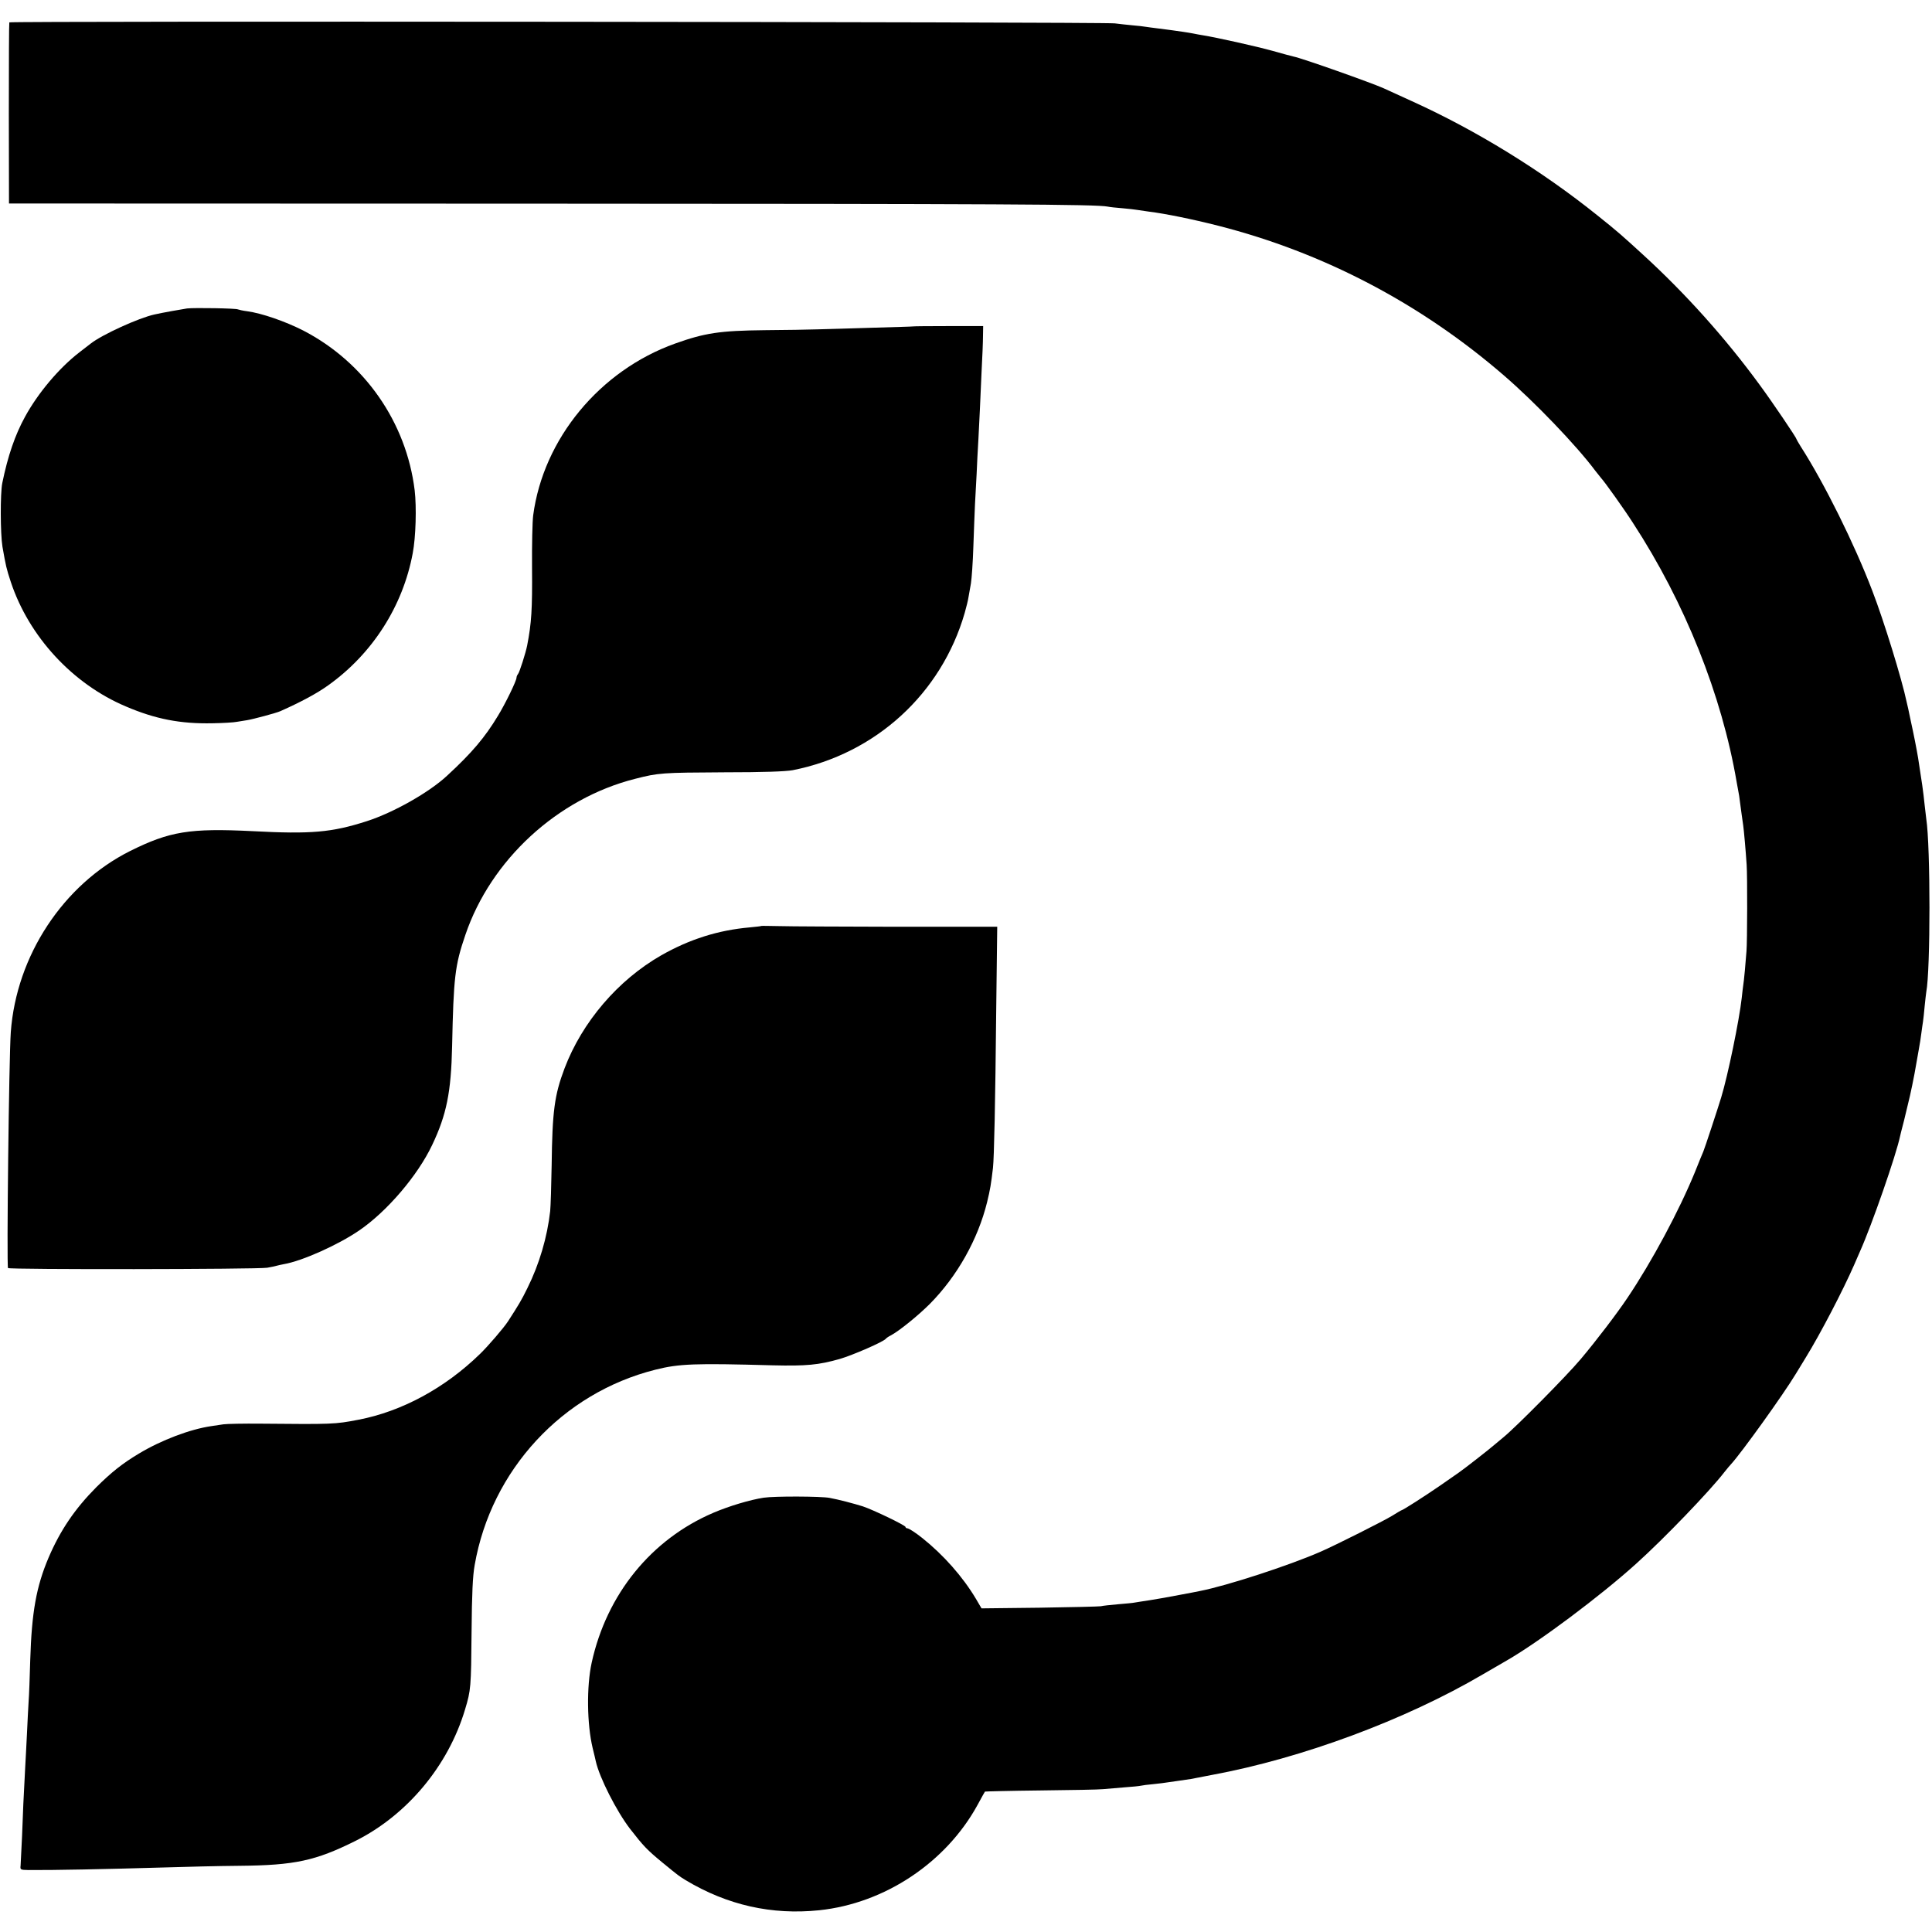 <?xml version="1.0" standalone="no"?>
<!DOCTYPE svg PUBLIC "-//W3C//DTD SVG 20010904//EN"
 "http://www.w3.org/TR/2001/REC-SVG-20010904/DTD/svg10.dtd">
<svg version="1.0" xmlns="http://www.w3.org/2000/svg"
 width="1182pt" height="1182pt" viewBox="0 0 1182 1182"
 preserveAspectRatio="xMidYMid meet">
<g transform="translate(0,1182) scale(0.1,-0.1)"
fill="#000000" stroke="none">
<path d="M57 11683 c-2 -5 -3 -255 -3 -558 l1 -550 3208 -1 c2892 -1 3441 -4
3514 -18 12 -3 53 -7 90 -10 37 -3 77 -8 89 -10 12 -2 45 -7 75 -11 97 -12
261 -45 422 -86 644 -164 1239 -476 1748 -916 189 -163 444 -429 559 -583 14
-18 30 -38 35 -44 21 -22 143 -193 196 -276 318 -488 543 -1052 634 -1585 3
-16 7 -41 10 -55 3 -14 8 -43 10 -65 6 -47 15 -110 20 -145 4 -26 16 -161 21
-240 5 -66 4 -477 -1 -530 -2 -25 -7 -78 -10 -119 -4 -41 -8 -81 -10 -90 -1
-9 -6 -43 -9 -76 -15 -136 -85 -476 -126 -610 -21 -69 -101 -312 -109 -330 -5
-11 -28 -67 -51 -125 -97 -237 -263 -547 -413 -770 -65 -97 -190 -261 -286
-375 -83 -99 -397 -417 -475 -480 -27 -22 -54 -45 -60 -50 -15 -14 -186 -148
-212 -165 -12 -8 -64 -44 -115 -80 -93 -64 -227 -150 -235 -150 -2 0 -27 -15
-56 -33 -48 -30 -348 -181 -440 -221 -195 -85 -573 -208 -738 -240 -14 -3 -70
-14 -125 -24 -55 -11 -136 -25 -180 -32 -44 -7 -87 -13 -96 -15 -8 -2 -53 -6
-100 -10 -46 -4 -93 -9 -104 -12 -11 -2 -180 -6 -375 -9 l-355 -4 -34 58 c-81
136 -199 269 -328 372 -44 35 -83 60 -93 60 -5 0 -10 4 -10 8 0 10 -198 105
-261 126 -54 17 -149 42 -204 52 -54 10 -337 11 -403 1 -84 -13 -211 -51 -307
-92 -380 -162 -653 -498 -745 -917 -32 -146 -29 -377 6 -523 8 -33 17 -69 19
-80 22 -100 127 -306 209 -413 84 -108 104 -129 201 -209 99 -81 98 -80 140
-106 255 -153 527 -214 817 -184 401 42 776 292 969 645 23 42 43 79 45 81 1
1 155 5 341 7 186 2 358 5 383 8 25 2 83 7 130 11 47 3 92 8 100 10 8 2 44 7
80 10 36 4 72 8 80 10 8 1 40 6 70 10 30 4 64 9 75 11 11 2 70 13 130 25 552
102 1183 337 1655 614 63 37 131 76 150 87 196 113 572 394 791 592 170 153
449 443 540 561 13 17 32 39 42 50 62 68 316 421 394 550 7 11 34 56 61 100
90 146 229 414 295 565 8 19 25 58 37 85 71 158 222 592 245 705 2 8 8 35 15
60 7 25 13 52 15 60 2 8 10 42 18 75 14 54 39 174 51 248 3 15 9 53 15 85 6
31 13 77 16 102 3 25 8 56 10 70 2 14 7 56 10 93 4 37 8 77 10 88 26 135 26
890 0 1059 -2 14 -6 52 -10 85 -9 88 -16 134 -40 288 -10 59 -26 141 -46 232
-10 50 -21 99 -24 110 -29 139 -140 499 -210 680 -109 286 -294 659 -438 883
-15 24 -27 45 -27 47 0 8 -148 227 -224 330 -209 286 -454 559 -712 795 -129
118 -153 140 -282 243 -340 273 -741 520 -1134 698 -84 38 -162 74 -173 79
-76 34 -499 184 -551 194 -10 2 -69 18 -129 35 -101 28 -339 81 -425 95 -19 3
-46 8 -60 11 -14 3 -41 7 -60 10 -19 3 -51 7 -70 10 -19 3 -57 7 -85 11 -27 3
-61 8 -75 10 -14 2 -50 7 -80 9 -30 3 -80 8 -110 12 -79 9 -6758 15 -6763 6z"/>
<path d="M1145 9933 c-28 -4 -157 -27 -200 -37 -96 -21 -320 -123 -390 -178
-5 -4 -37 -28 -70 -54 -124 -96 -253 -249 -332 -394 -61 -111 -105 -239 -139
-405 -13 -64 -12 -311 1 -390 21 -119 24 -133 51 -215 111 -335 379 -625 704
-762 182 -78 335 -107 530 -103 63 1 131 5 150 9 19 3 47 8 62 10 37 6 179 44
203 55 124 55 225 109 294 159 270 193 456 484 516 807 19 98 24 283 12 385
-51 417 -307 784 -682 978 -110 56 -254 106 -344 118 -25 3 -50 9 -55 11 -10
7 -267 11 -311 6z"/>
<path d="M5587 9823 c-1 -1 -112 -4 -247 -8 -135 -4 -288 -9 -340 -10 -52 -2
-196 -4 -320 -5 -277 -3 -368 -17 -550 -82 -461 -165 -806 -583 -868 -1051 -5
-38 -8 -182 -7 -320 2 -255 -3 -338 -30 -477 -9 -45 -47 -165 -56 -174 -5 -6
-9 -16 -9 -22 0 -19 -68 -159 -114 -234 -79 -131 -159 -226 -310 -365 -110
-103 -330 -227 -492 -279 -214 -69 -341 -80 -699 -61 -384 19 -507 -1 -750
-122 -408 -205 -695 -640 -729 -1108 -11 -150 -26 -1430 -17 -1443 7 -10 1527
-8 1586 2 22 4 48 9 57 12 10 3 30 7 45 10 111 19 330 117 459 205 172 117
360 338 448 524 88 185 116 323 122 605 9 421 17 493 81 680 156 460 564 835
1038 955 144 37 165 38 545 40 243 0 376 5 420 13 506 100 909 467 1052 962
10 36 21 79 23 95 3 17 10 55 15 85 5 30 12 132 15 225 3 94 8 211 10 260 3
50 7 133 10 185 2 52 7 149 11 215 3 66 7 147 9 180 1 33 6 134 10 225 5 91 9
192 9 225 l1 60 -213 0 c-118 0 -214 -1 -215 -2z"/>
<path d="M4658 6155 c-2 -2 -34 -5 -73 -9 -191 -17 -366 -72 -540 -171 -264
-151 -483 -407 -591 -691 -62 -164 -75 -263 -79 -594 -2 -124 -6 -250 -9 -280
-18 -159 -66 -323 -139 -470 -36 -74 -55 -105 -119 -204 -26 -40 -123 -153
-173 -201 -213 -207 -476 -350 -742 -401 -145 -28 -160 -28 -598 -24 -104 1
-207 -1 -228 -4 -20 -3 -54 -8 -74 -11 -130 -19 -305 -85 -443 -168 -102 -61
-168 -114 -261 -206 -131 -132 -220 -263 -292 -431 -75 -177 -103 -333 -112
-625 -3 -104 -7 -219 -10 -255 -2 -36 -7 -123 -10 -195 -4 -71 -8 -166 -11
-210 -10 -187 -14 -271 -19 -416 -4 -85 -8 -166 -9 -182 -3 -26 -2 -27 48 -28
157 -1 460 5 836 16 124 4 329 9 455 10 339 3 466 31 709 152 316 158 568 459
671 804 36 119 37 135 40 474 2 235 7 344 19 410 101 581 536 1052 1105 1195
146 37 243 40 716 27 209 -5 283 2 413 39 79 23 270 106 282 124 3 4 16 13 30
20 51 27 167 121 239 193 168 170 294 395 350 622 19 78 24 109 36 210 7 66
14 382 20 982 l6 493 -613 0 c-337 1 -661 2 -720 4 -60 1 -109 2 -110 1z"/>
</g>
</svg>
